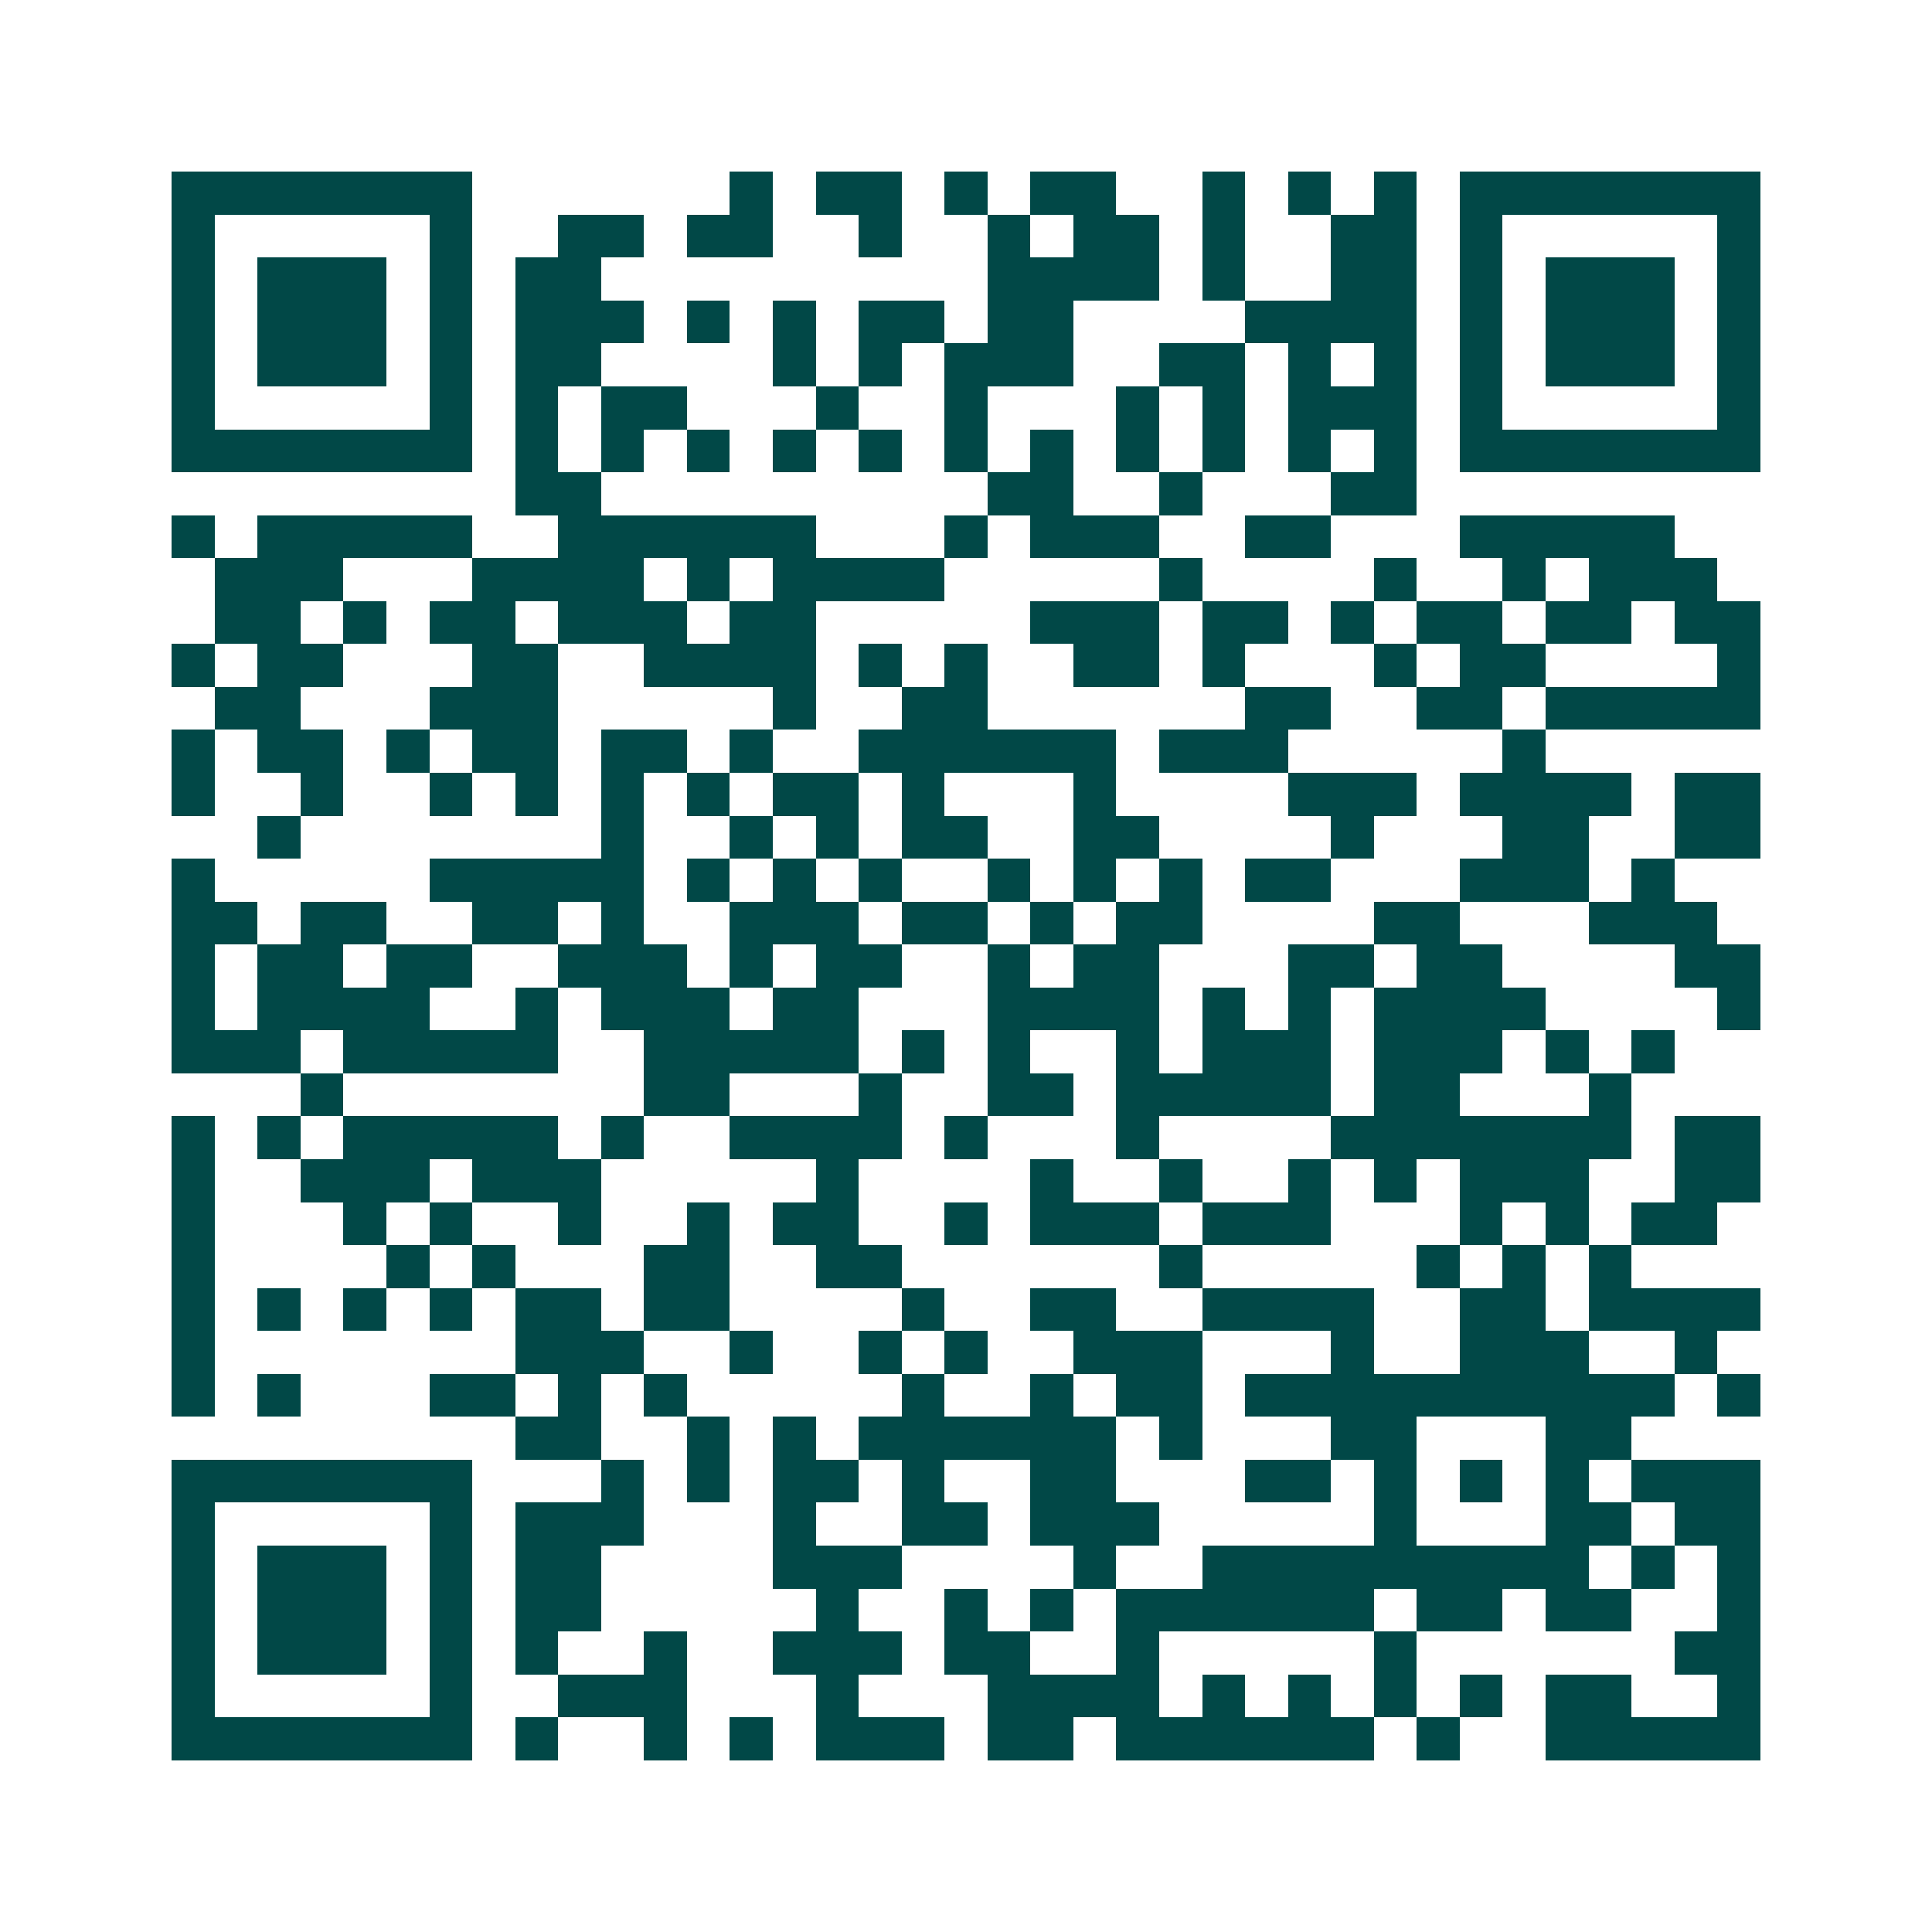 <svg xmlns="http://www.w3.org/2000/svg" width="200" height="200" viewBox="0 0 45 45" shape-rendering="crispEdges"><path fill="#ffffff" d="M0 0h45v45H0z"/><path stroke="#014847" d="M4 4.5h7m6 0h1m1 0h2m1 0h1m1 0h2m2 0h1m1 0h1m1 0h1m1 0h7M4 5.5h1m5 0h1m2 0h2m1 0h2m2 0h1m2 0h1m1 0h2m1 0h1m2 0h2m1 0h1m5 0h1M4 6.5h1m1 0h3m1 0h1m1 0h2m9 0h4m1 0h1m2 0h2m1 0h1m1 0h3m1 0h1M4 7.5h1m1 0h3m1 0h1m1 0h3m1 0h1m1 0h1m1 0h2m1 0h2m4 0h4m1 0h1m1 0h3m1 0h1M4 8.5h1m1 0h3m1 0h1m1 0h2m4 0h1m1 0h1m1 0h3m2 0h2m1 0h1m1 0h1m1 0h1m1 0h3m1 0h1M4 9.5h1m5 0h1m1 0h1m1 0h2m3 0h1m2 0h1m3 0h1m1 0h1m1 0h3m1 0h1m5 0h1M4 10.5h7m1 0h1m1 0h1m1 0h1m1 0h1m1 0h1m1 0h1m1 0h1m1 0h1m1 0h1m1 0h1m1 0h1m1 0h7M12 11.5h2m9 0h2m2 0h1m3 0h2M4 12.5h1m1 0h5m2 0h6m3 0h1m1 0h3m2 0h2m3 0h5M5 13.5h3m3 0h4m1 0h1m1 0h4m5 0h1m4 0h1m2 0h1m1 0h3M5 14.5h2m1 0h1m1 0h2m1 0h3m1 0h2m5 0h3m1 0h2m1 0h1m1 0h2m1 0h2m1 0h2M4 15.5h1m1 0h2m3 0h2m2 0h4m1 0h1m1 0h1m2 0h2m1 0h1m3 0h1m1 0h2m4 0h1M5 16.5h2m3 0h3m5 0h1m2 0h2m6 0h2m2 0h2m1 0h5M4 17.5h1m1 0h2m1 0h1m1 0h2m1 0h2m1 0h1m2 0h6m1 0h3m5 0h1M4 18.5h1m2 0h1m2 0h1m1 0h1m1 0h1m1 0h1m1 0h2m1 0h1m3 0h1m4 0h3m1 0h4m1 0h2M6 19.5h1m7 0h1m2 0h1m1 0h1m1 0h2m2 0h2m4 0h1m3 0h2m2 0h2M4 20.5h1m5 0h5m1 0h1m1 0h1m1 0h1m2 0h1m1 0h1m1 0h1m1 0h2m3 0h3m1 0h1M4 21.5h2m1 0h2m2 0h2m1 0h1m2 0h3m1 0h2m1 0h1m1 0h2m4 0h2m3 0h3M4 22.5h1m1 0h2m1 0h2m2 0h3m1 0h1m1 0h2m2 0h1m1 0h2m3 0h2m1 0h2m4 0h2M4 23.5h1m1 0h4m2 0h1m1 0h3m1 0h2m3 0h4m1 0h1m1 0h1m1 0h4m4 0h1M4 24.5h3m1 0h5m2 0h5m1 0h1m1 0h1m2 0h1m1 0h3m1 0h3m1 0h1m1 0h1M7 25.5h1m7 0h2m3 0h1m2 0h2m1 0h5m1 0h2m3 0h1M4 26.5h1m1 0h1m1 0h5m1 0h1m2 0h4m1 0h1m3 0h1m4 0h7m1 0h2M4 27.5h1m2 0h3m1 0h3m5 0h1m4 0h1m2 0h1m2 0h1m1 0h1m1 0h3m2 0h2M4 28.5h1m3 0h1m1 0h1m2 0h1m2 0h1m1 0h2m2 0h1m1 0h3m1 0h3m3 0h1m1 0h1m1 0h2M4 29.5h1m4 0h1m1 0h1m3 0h2m2 0h2m6 0h1m5 0h1m1 0h1m1 0h1M4 30.5h1m1 0h1m1 0h1m1 0h1m1 0h2m1 0h2m4 0h1m2 0h2m2 0h4m2 0h2m1 0h4M4 31.5h1m7 0h3m2 0h1m2 0h1m1 0h1m2 0h3m3 0h1m2 0h3m2 0h1M4 32.5h1m1 0h1m3 0h2m1 0h1m1 0h1m5 0h1m2 0h1m1 0h2m1 0h10m1 0h1M12 33.5h2m2 0h1m1 0h1m1 0h6m1 0h1m3 0h2m3 0h2M4 34.5h7m3 0h1m1 0h1m1 0h2m1 0h1m2 0h2m3 0h2m1 0h1m1 0h1m1 0h1m1 0h3M4 35.5h1m5 0h1m1 0h3m3 0h1m2 0h2m1 0h3m5 0h1m3 0h2m1 0h2M4 36.5h1m1 0h3m1 0h1m1 0h2m4 0h3m4 0h1m2 0h9m1 0h1m1 0h1M4 37.5h1m1 0h3m1 0h1m1 0h2m5 0h1m2 0h1m1 0h1m1 0h6m1 0h2m1 0h2m2 0h1M4 38.5h1m1 0h3m1 0h1m1 0h1m2 0h1m2 0h3m1 0h2m2 0h1m5 0h1m6 0h2M4 39.5h1m5 0h1m2 0h3m3 0h1m3 0h4m1 0h1m1 0h1m1 0h1m1 0h1m1 0h2m2 0h1M4 40.5h7m1 0h1m2 0h1m1 0h1m1 0h3m1 0h2m1 0h6m1 0h1m2 0h5"/></svg>
